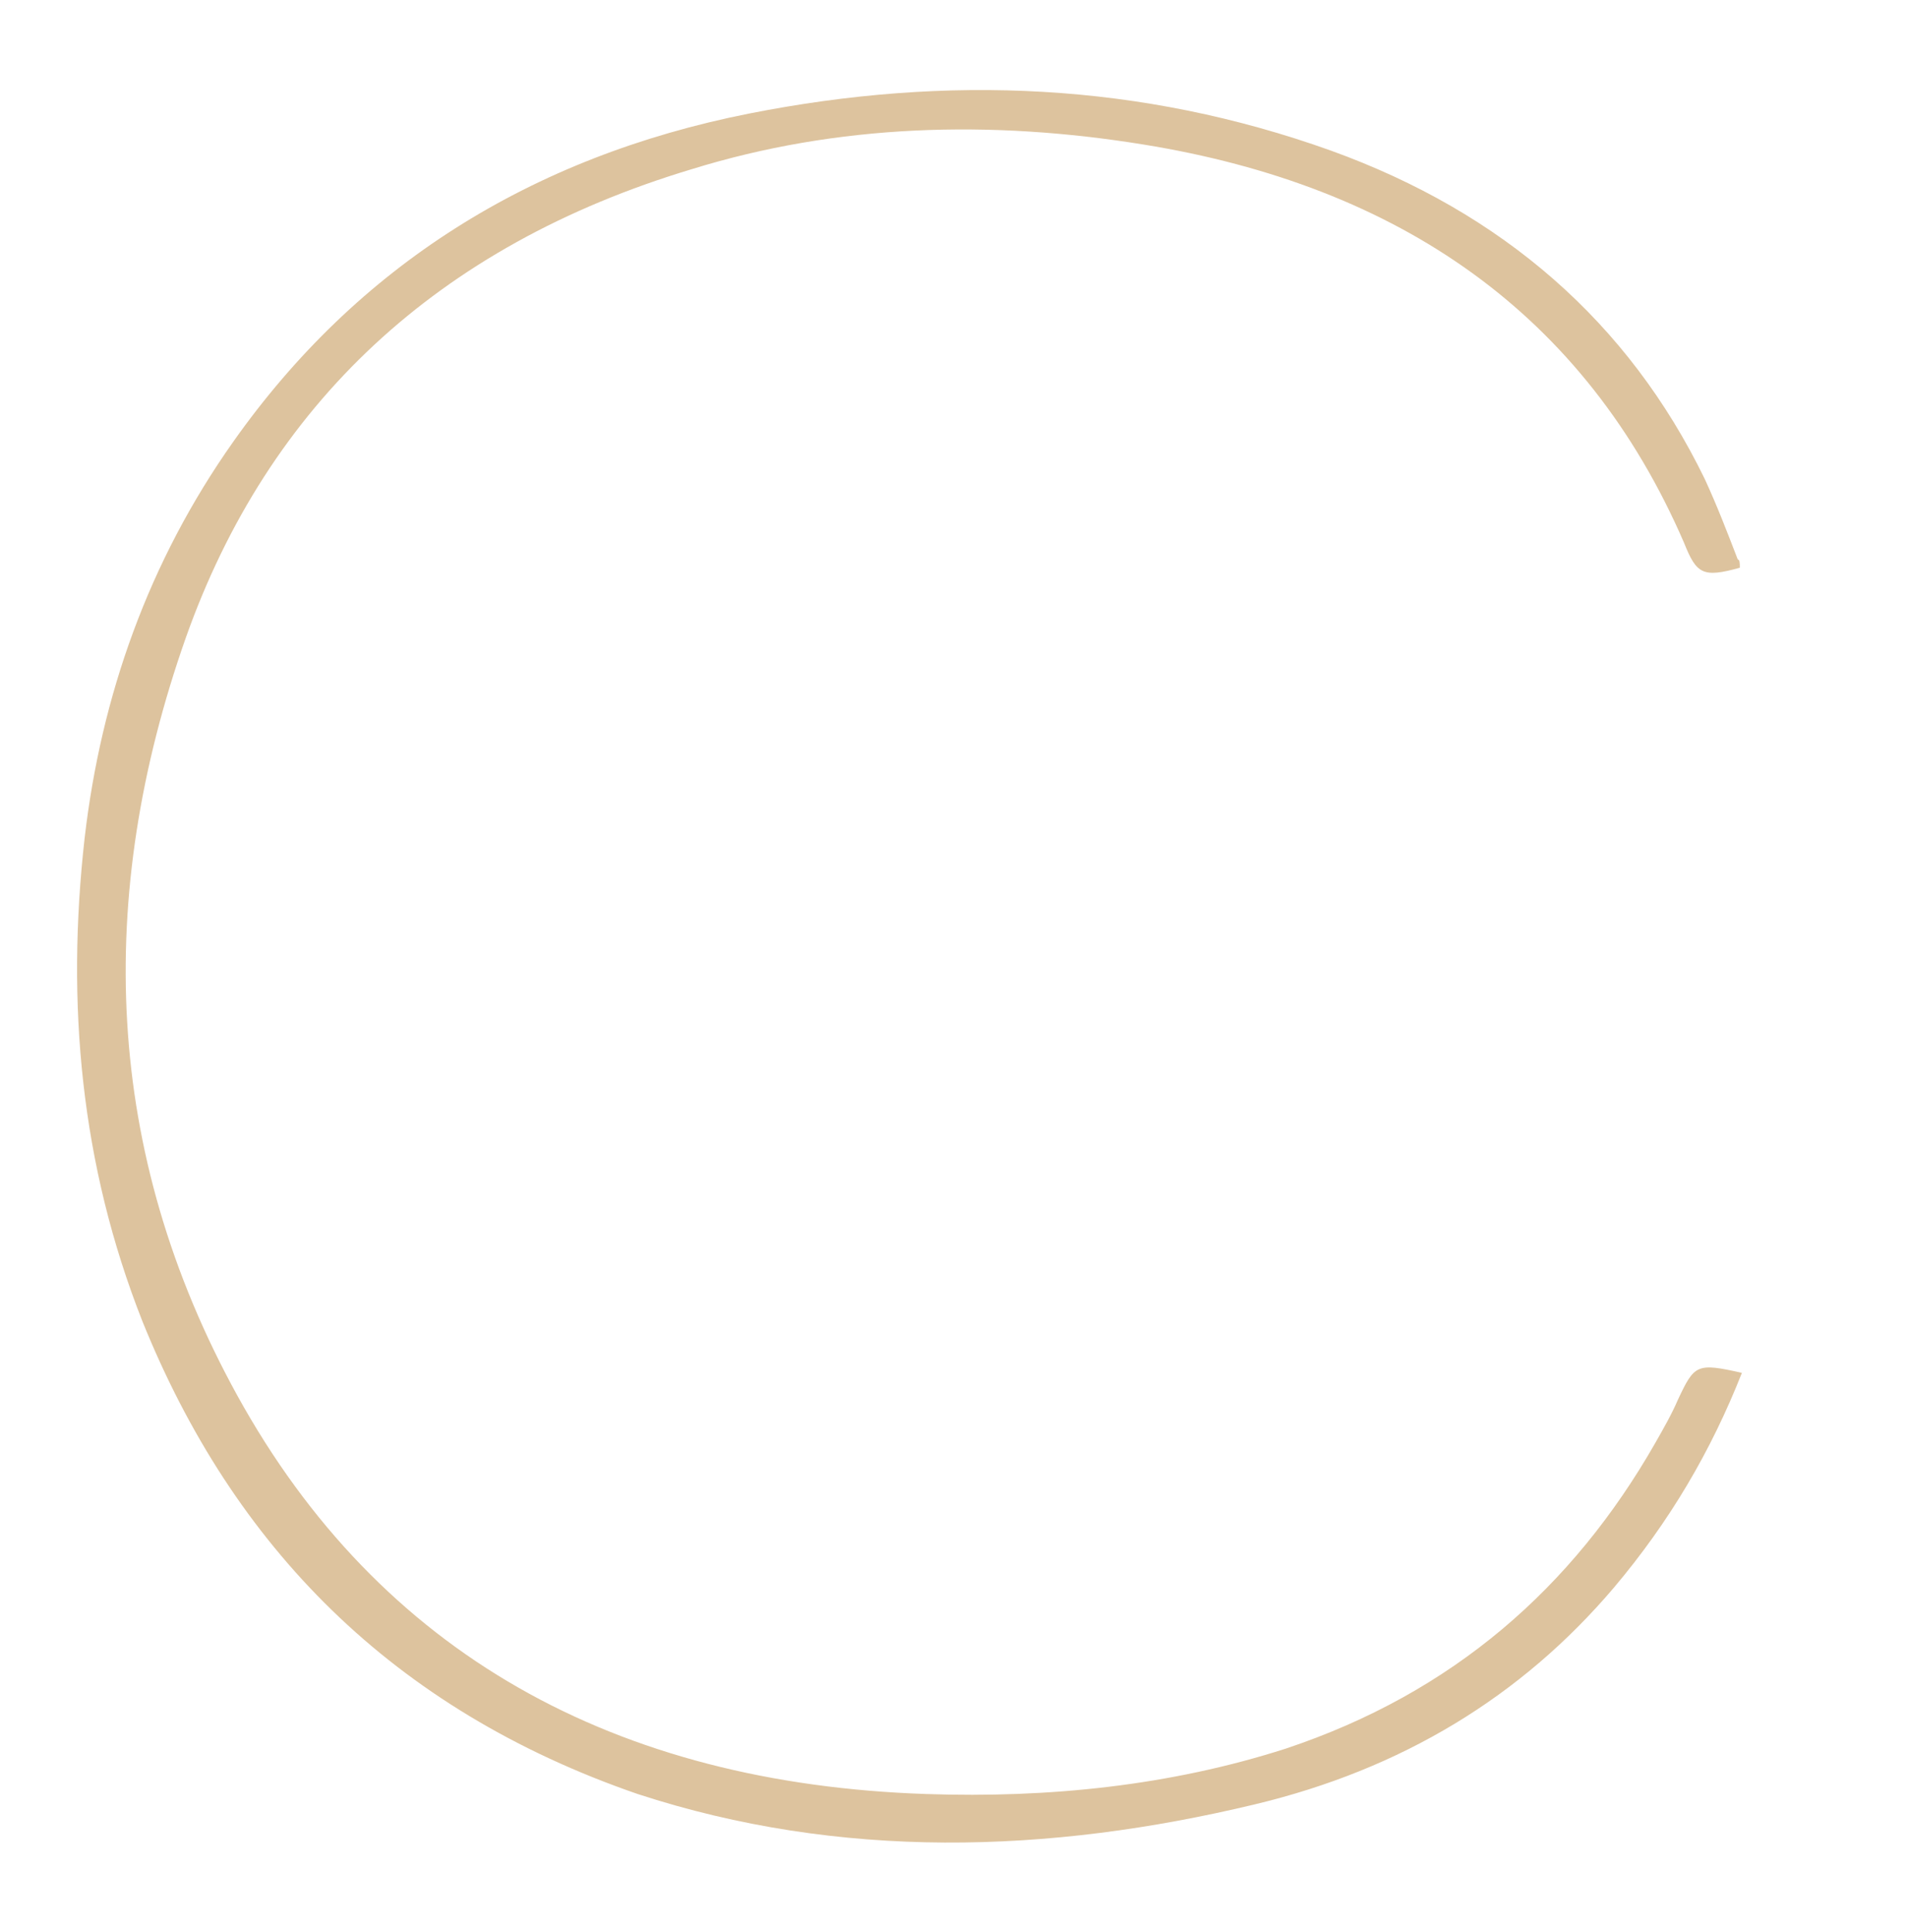 <?xml version="1.0" encoding="utf-8"?>
<!-- Generator: Adobe Illustrator 24.3.0, SVG Export Plug-In . SVG Version: 6.00 Build 0)  -->
<svg version="1.1" id="Ebene_1" xmlns="http://www.w3.org/2000/svg" xmlns:xlink="http://www.w3.org/1999/xlink" x="0px" y="0px"
	 viewBox="0 0 92.4 93.6" style="enable-background:new 0 0 92.4 93.6;" xml:space="preserve">
<style type="text/css">
	.st0{fill:#DDC39E;}
</style>
<g>
	<defs>
		<rect id="SVGID_1_" x="5.1" y="4.3" width="80.7" height="84.8"/>
	</defs>
	<clipPath id="SVGID_2_">
		<use xlink:href="#SVGID_1_"  style="overflow:visible;"/>
	</clipPath>
</g>
<path class="st0" d="M84.3,27.5c-1.8,0.5-2.1,0.3-2.7-1.2C76.8,15.2,67.8,9,55.4,7C48,5.8,40.6,6,33.5,8.2C21.2,11.9,13,19.6,9,30.9
	c-4.4,12.5-4,24.9,2.5,36.7c6.9,12.5,18.3,18.8,33.4,19.3c5.9,0.2,11.8-0.4,17.4-2.2c8.1-2.7,13.9-7.8,17.9-14.8
	c0.4-0.7,0.8-1.4,1.1-2.1c0.8-1.7,0.9-1.8,3.1-1.3c-1.5,3.8-3.5,7.2-6.2,10.4c-4.5,5.3-10.3,8.8-17.4,10.5
	c-10,2.4-20.1,2.7-29.9-0.5C19,82.8,11.3,74.9,6.9,64c-3-7.6-3.7-15.4-2.8-23.4c0.8-6.9,3.1-13.4,7.2-19.2c6-8.5,14.4-13.8,25-15.9
	c9.6-1.9,19-1.5,28.2,1.8c8.3,3,14.4,8.3,18.1,15.9c0.6,1.3,1.1,2.6,1.6,3.9C84.3,27.1,84.3,27.3,84.3,27.5"/>
</svg>
